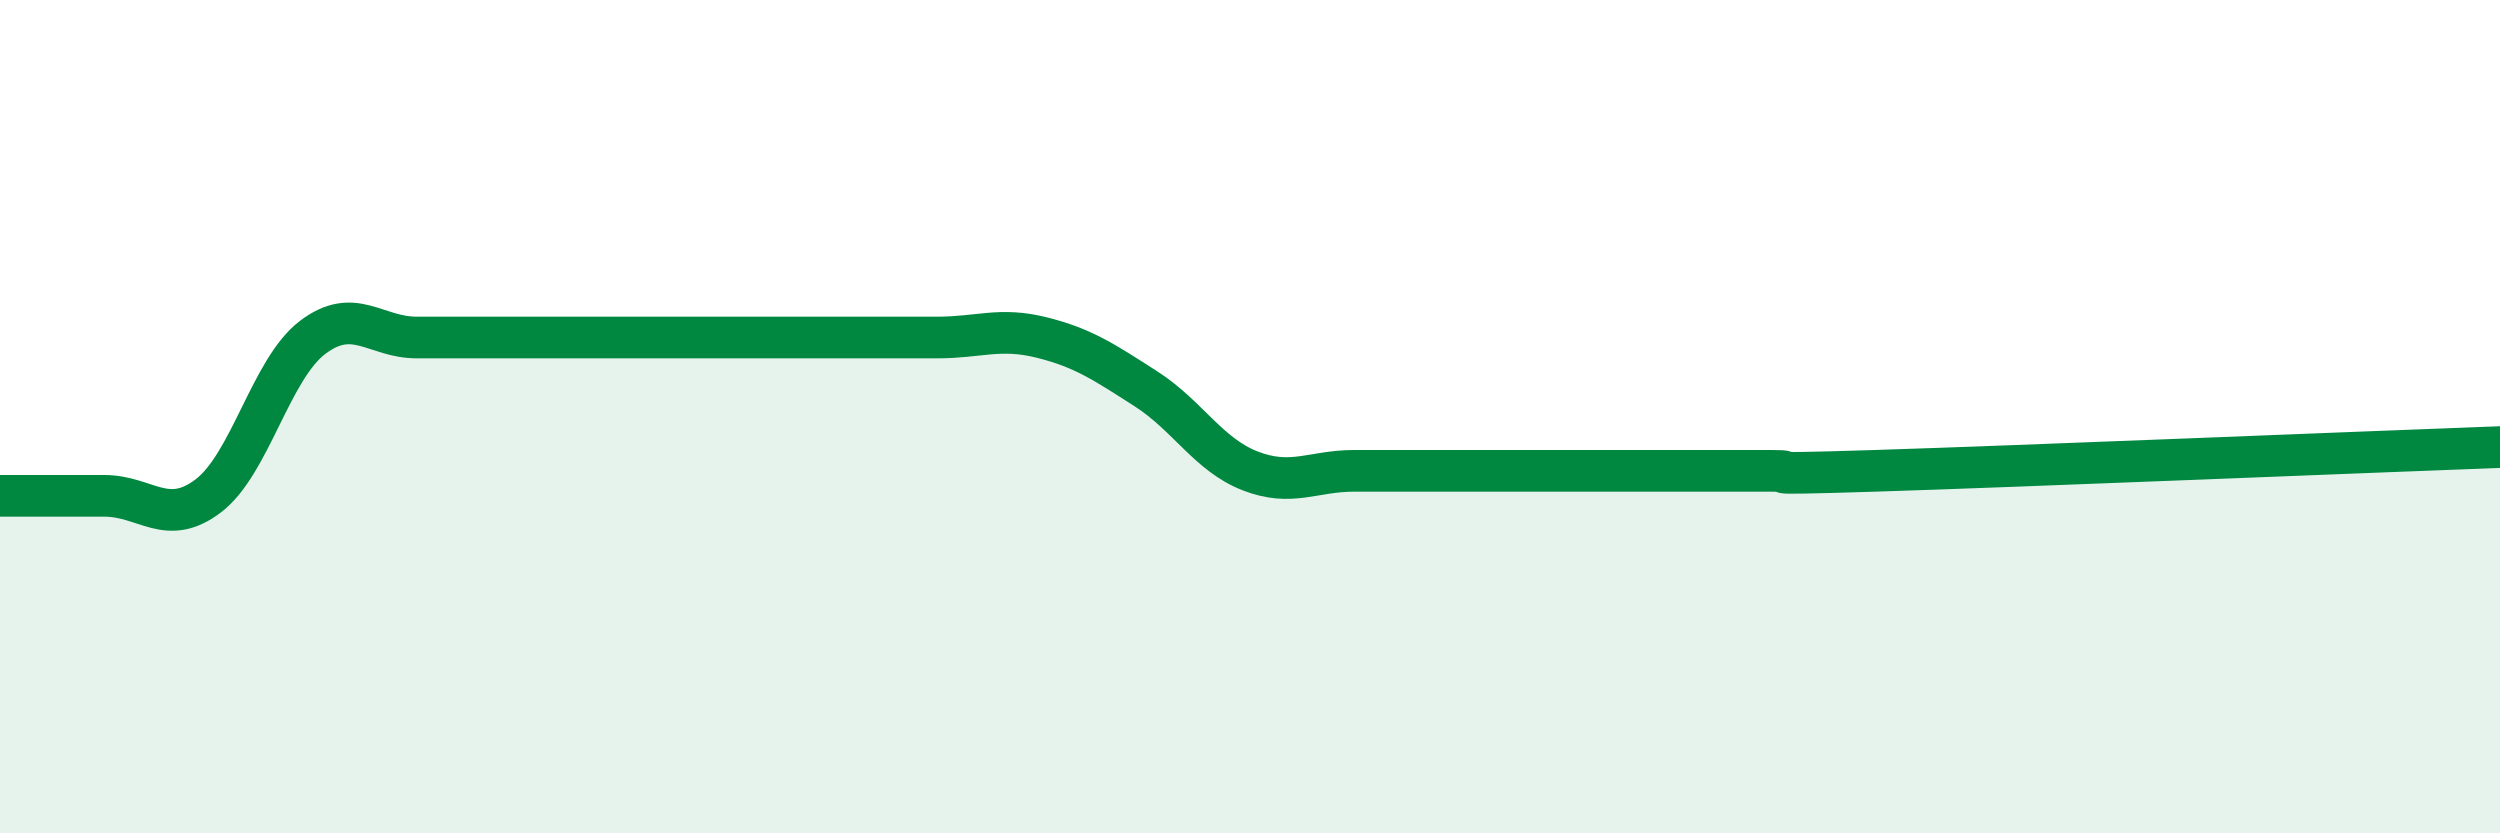 
    <svg width="60" height="20" viewBox="0 0 60 20" xmlns="http://www.w3.org/2000/svg">
      <path
        d="M 0,11.9 C 0.5,11.9 1.5,11.9 2.5,11.9 C 3.5,11.9 4,12.66 5,11.9 C 6,11.14 6.5,8.86 7.5,8.1 C 8.5,7.34 9,8.1 10,8.1 C 11,8.1 11.5,8.1 12.5,8.1 C 13.5,8.1 14,8.1 15,8.1 C 16,8.1 16.5,8.1 17.5,8.1 C 18.5,8.1 19,8.1 20,8.1 C 21,8.1 21.5,8.1 22.5,8.1 C 23.5,8.1 24,7.85 25,8.1 C 26,8.35 26.5,8.69 27.5,9.33 C 28.5,9.97 29,10.91 30,11.3 C 31,11.69 31.5,11.3 32.5,11.3 C 33.5,11.3 34,11.3 35,11.3 C 36,11.3 36.5,11.3 37.5,11.3 C 38.5,11.3 39,11.3 40,11.3 C 41,11.3 41.5,11.3 42.5,11.3 C 43.5,11.3 41.5,11.41 45,11.3 C 48.5,11.19 57,10.84 60,10.73L60 20L0 20Z"
        fill="#008740"
        opacity="0.1"
        stroke-linecap="round"
        stroke-linejoin="round"
      />
      <path
        d="M 0,11.9 C 0.5,11.9 1.5,11.9 2.5,11.9 C 3.5,11.9 4,12.66 5,11.9 C 6,11.14 6.5,8.86 7.5,8.1 C 8.5,7.34 9,8.1 10,8.1 C 11,8.1 11.5,8.1 12.5,8.1 C 13.5,8.1 14,8.1 15,8.1 C 16,8.1 16.5,8.1 17.5,8.1 C 18.5,8.1 19,8.1 20,8.1 C 21,8.1 21.5,8.1 22.5,8.1 C 23.5,8.1 24,7.85 25,8.1 C 26,8.35 26.5,8.69 27.5,9.33 C 28.5,9.97 29,10.91 30,11.3 C 31,11.69 31.5,11.3 32.5,11.3 C 33.5,11.3 34,11.3 35,11.3 C 36,11.3 36.5,11.3 37.5,11.3 C 38.5,11.3 39,11.3 40,11.3 C 41,11.3 41.5,11.3 42.5,11.3 C 43.5,11.3 41.5,11.41 45,11.3 C 48.5,11.19 57,10.84 60,10.73"
        stroke="#008740"
        stroke-width="1"
        fill="none"
        stroke-linecap="round"
        stroke-linejoin="round"
      />
    </svg>
  